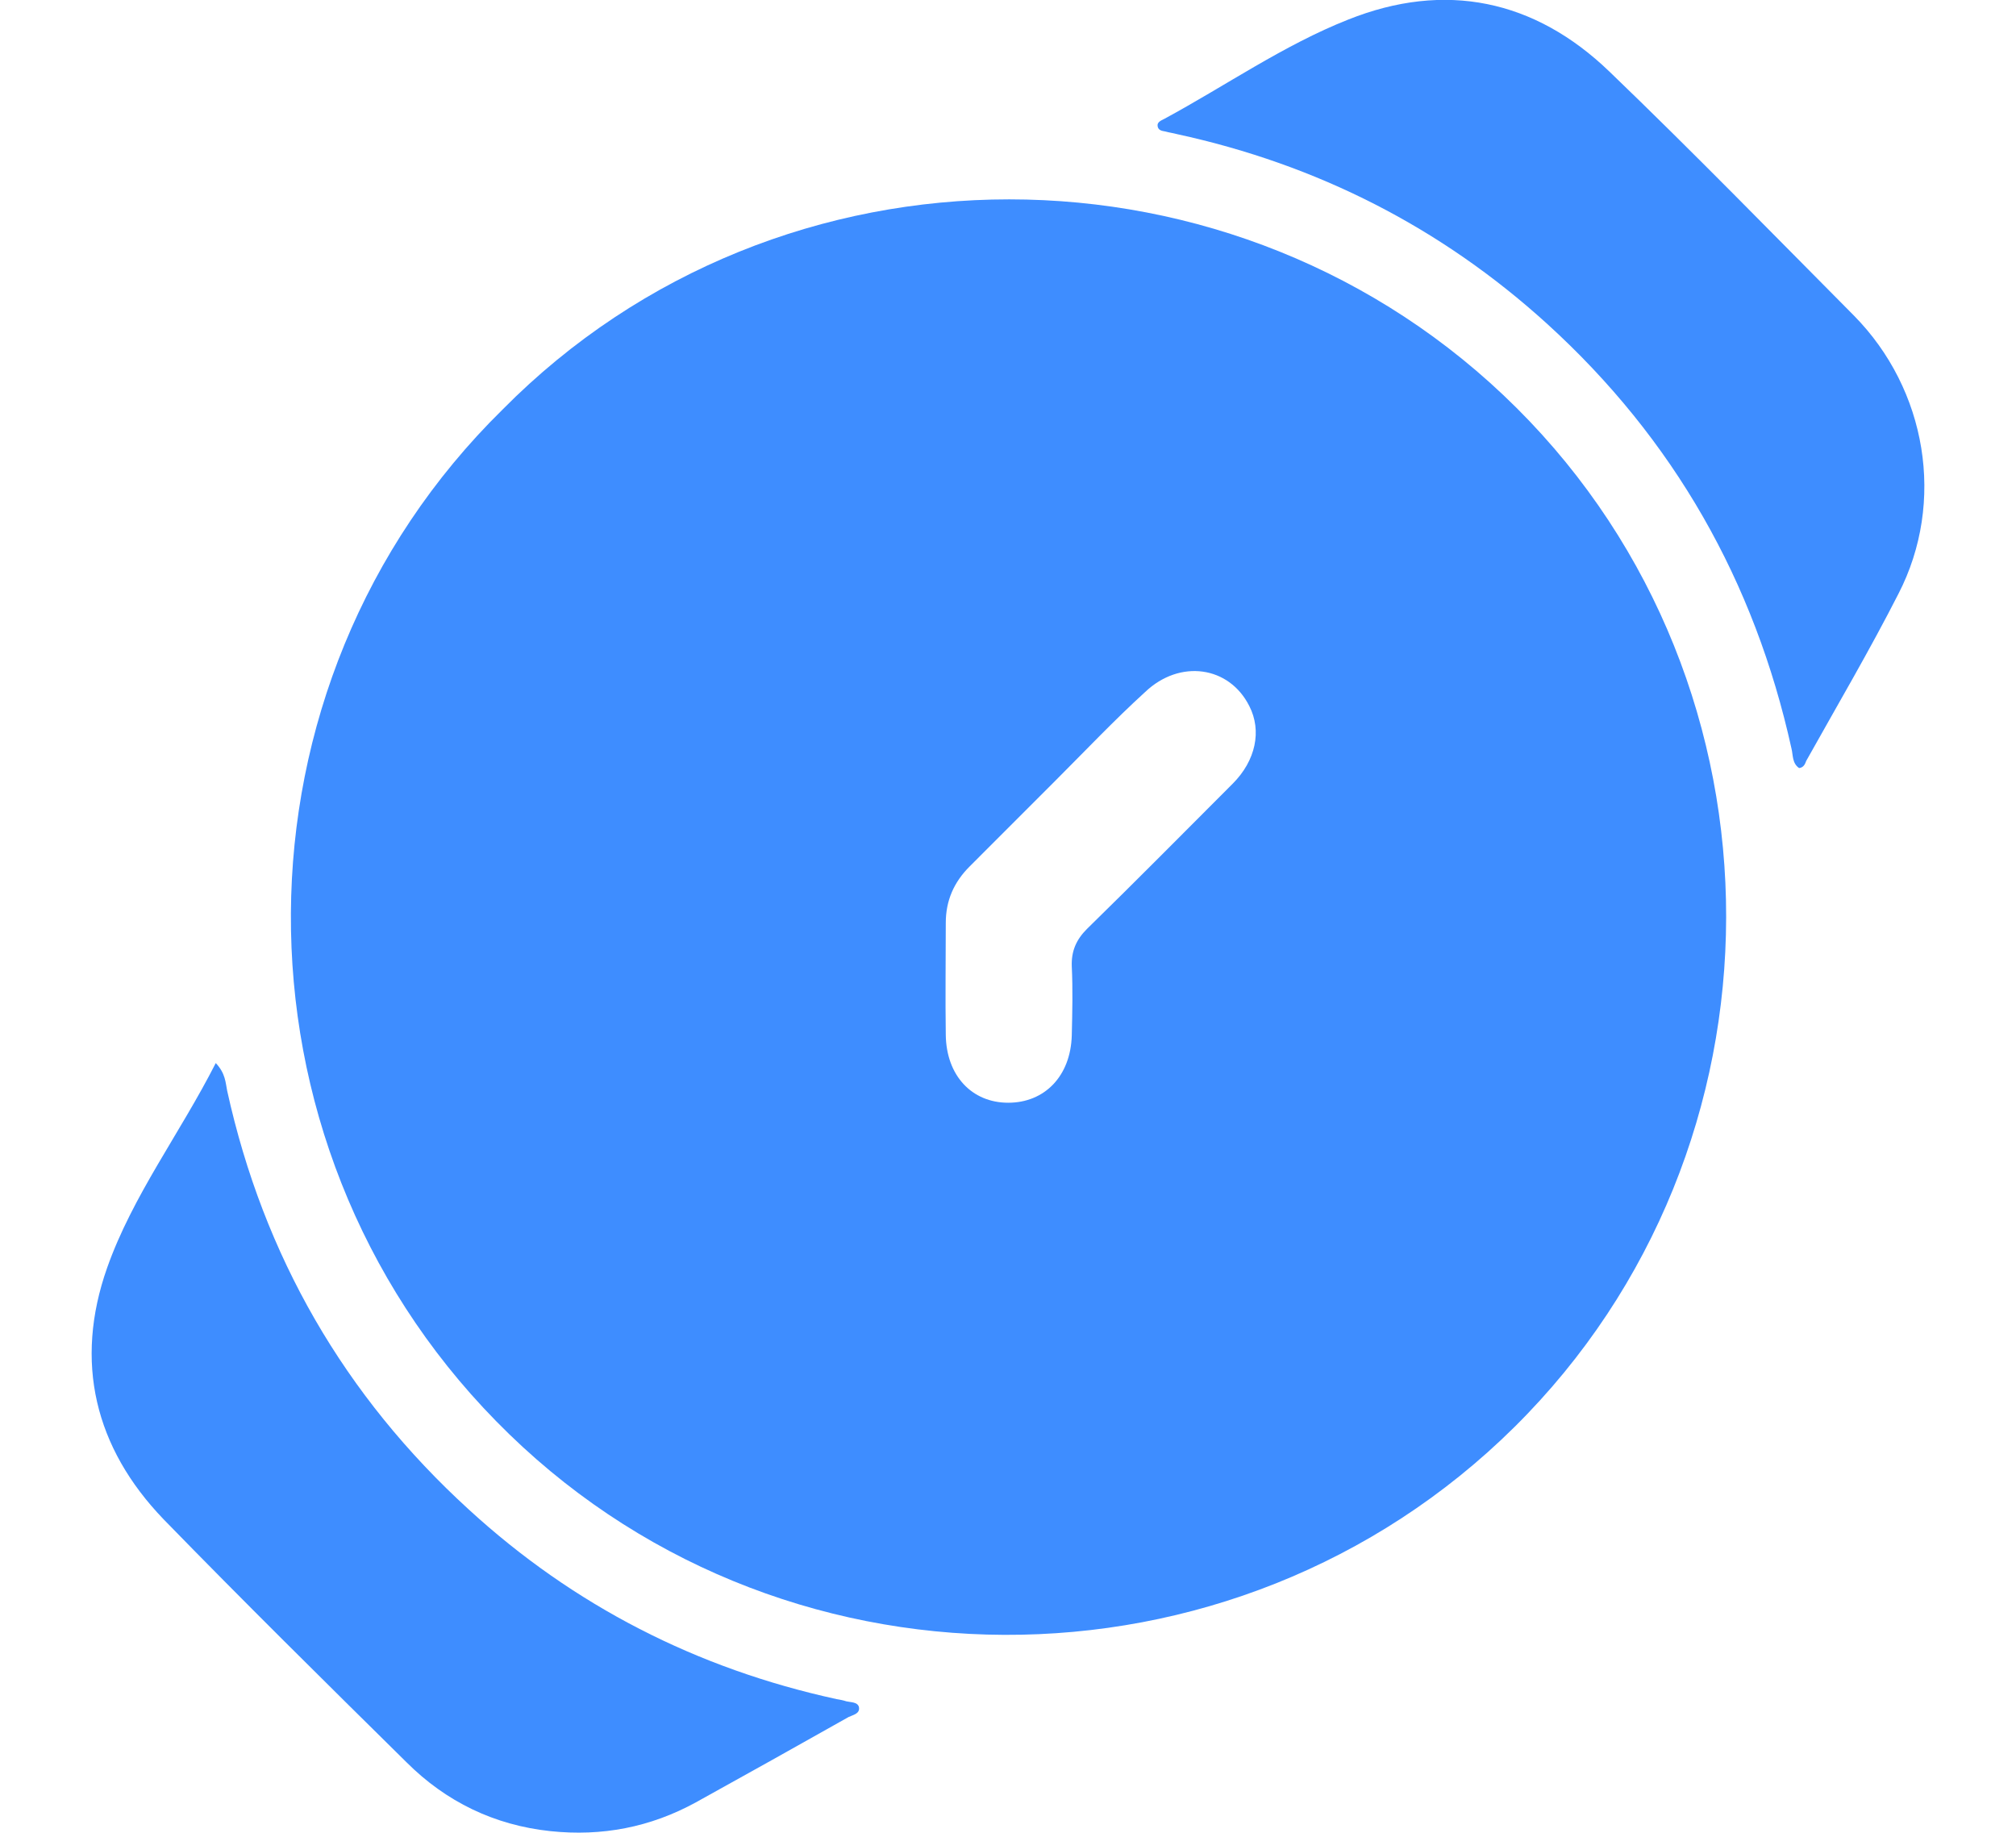 <svg width="44" height="40" viewBox="0 0 44 40" fill="none" xmlns="http://www.w3.org/2000/svg">
<g clip-path="url(#clip0_87_240)">
<path d="M10.968 8.939C17.026 2.81 27.02 2.845 33.101 8.904C39.206 14.985 39.206 25.05 33.054 31.144C26.925 37.214 16.895 37.214 10.826 31.014C4.815 24.885 4.851 14.95 10.968 8.939ZM23.048 17.024C22.42 17.653 21.791 18.281 21.163 18.91C20.819 19.253 20.642 19.656 20.642 20.142C20.642 20.96 20.63 21.767 20.642 22.585C20.653 23.474 21.21 24.067 22.005 24.067C22.799 24.067 23.368 23.486 23.392 22.596C23.404 22.099 23.416 21.589 23.392 21.091C23.38 20.759 23.487 20.51 23.724 20.273C24.791 19.23 25.846 18.163 26.901 17.107C27.411 16.598 27.541 15.946 27.268 15.412C26.83 14.535 25.751 14.381 24.992 15.104C24.328 15.709 23.7 16.372 23.048 17.024Z" fill="#3E8DFF"/>
<path d="M4.709 23.201C4.922 23.426 4.922 23.628 4.958 23.805C5.752 27.409 7.518 30.468 10.233 32.946C12.521 35.044 15.212 36.419 18.259 37.083C18.33 37.095 18.401 37.107 18.472 37.131C18.567 37.154 18.709 37.143 18.745 37.249C18.78 37.403 18.615 37.427 18.52 37.474C17.405 38.103 16.303 38.719 15.188 39.336C14.193 39.881 13.138 40.083 12.011 39.964C10.79 39.834 9.735 39.324 8.87 38.459C7.092 36.704 5.313 34.949 3.571 33.159C2.065 31.594 1.615 29.721 2.338 27.67C2.895 26.093 3.926 24.742 4.709 23.201Z" fill="#3E8DFF"/>
<path d="M39.266 16.763C39.112 16.657 39.136 16.479 39.1 16.337C38.294 12.685 36.528 9.579 33.765 7.066C31.454 4.967 28.751 3.592 25.692 2.928C25.609 2.905 25.514 2.893 25.431 2.869C25.36 2.857 25.277 2.845 25.265 2.75C25.253 2.667 25.336 2.632 25.408 2.596C26.747 1.873 28.016 0.984 29.426 0.427C31.537 -0.415 33.493 -0.012 35.129 1.565C36.942 3.308 38.697 5.11 40.463 6.888C42.052 8.5 42.467 10.954 41.435 12.958C40.807 14.191 40.096 15.4 39.42 16.609C39.396 16.68 39.361 16.752 39.266 16.763Z" fill="#3E8DFF"/>
</g>
<defs>
<clipPath id="clip0_87_240">
<rect width="44" height="40" fill="white"/>
</clipPath>
</defs>
</svg>
